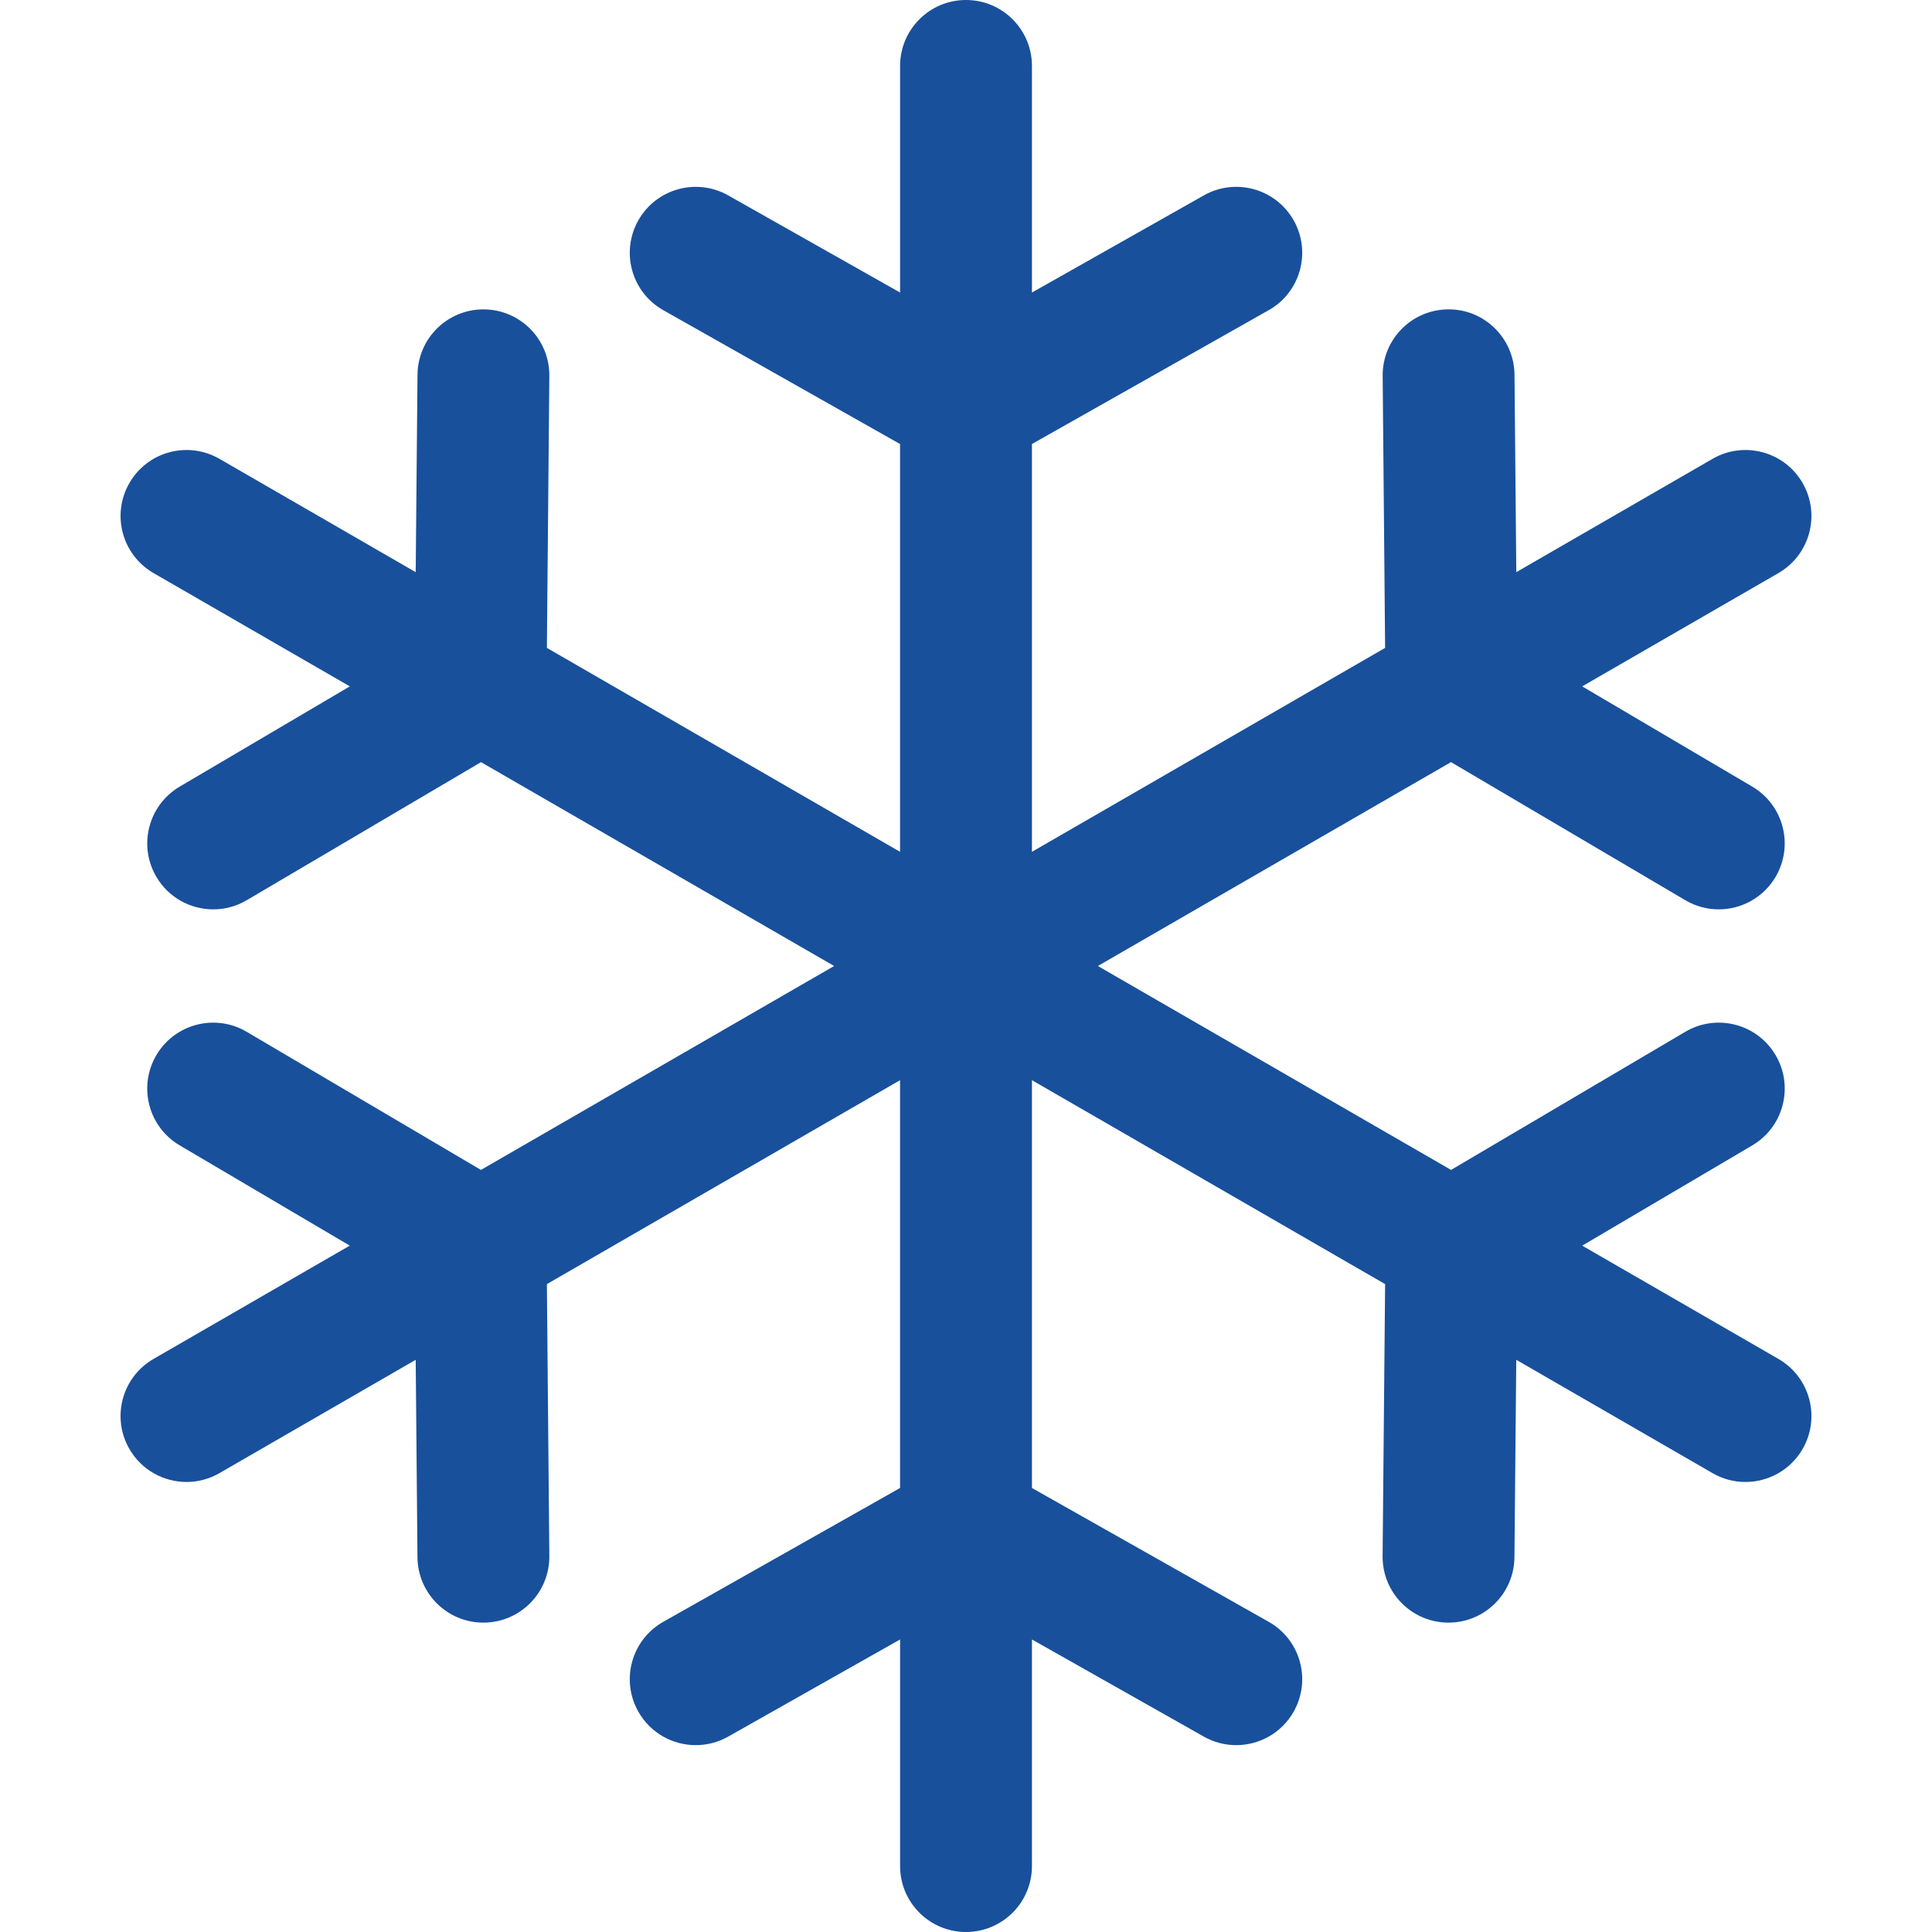 <svg width="60" height="60" viewBox="0 0 60 60" fill="none" xmlns="http://www.w3.org/2000/svg">
<path d="M55.231 42.203L49.137 38.685L54.419 35.571C55.393 34.996 55.717 33.741 55.142 32.767C54.568 31.793 53.313 31.469 52.339 32.043L45.064 36.333L34.095 30L45.062 23.668L52.339 27.957C52.665 28.149 53.023 28.241 53.377 28.241C54.078 28.241 54.76 27.88 55.142 27.233C55.716 26.258 55.392 25.003 54.418 24.429L49.136 21.316L55.231 17.797C56.211 17.231 56.546 15.979 55.981 15C55.416 14.02 54.163 13.685 53.184 14.25L47.09 17.769L47.034 11.637C47.024 10.506 46.097 9.593 44.969 9.608C43.838 9.618 42.929 10.543 42.94 11.674L43.016 20.121L32.048 26.454V13.789L39.401 9.633C40.386 9.077 40.733 7.828 40.176 6.843C39.62 5.859 38.371 5.511 37.386 6.068L32.048 9.085V2.047C32.048 0.917 31.131 0 30 0C28.869 0 27.953 0.917 27.953 2.047V9.085L22.614 6.068C21.629 5.512 20.38 5.859 19.824 6.843C19.267 7.828 19.614 9.077 20.599 9.633L27.952 13.79V26.454L16.984 20.121L17.06 11.674C17.071 10.543 16.162 9.618 15.031 9.608C15.025 9.608 15.019 9.608 15.012 9.608C13.89 9.608 12.976 10.513 12.966 11.637L12.91 17.769L6.816 14.25C5.837 13.685 4.584 14.02 4.019 15C3.454 15.979 3.789 17.231 4.768 17.797L10.864 21.316L5.581 24.429C4.607 25.003 4.283 26.259 4.857 27.233C5.239 27.881 5.921 28.241 6.623 28.241C6.976 28.241 7.334 28.15 7.66 27.958L14.938 23.669L25.905 30L14.936 36.333L7.66 32.043C6.687 31.469 5.431 31.793 4.857 32.767C4.282 33.741 4.606 34.996 5.58 35.57L10.862 38.684L4.768 42.203C3.789 42.768 3.453 44.02 4.019 45C4.398 45.657 5.086 46.024 5.794 46.024C6.141 46.024 6.493 45.935 6.816 45.749L12.91 42.23L12.965 48.363C12.975 49.487 13.89 50.392 15.012 50.392C15.018 50.392 15.025 50.392 15.031 50.392C16.162 50.381 17.07 49.456 17.06 48.326L16.984 39.879L27.952 33.546V46.211L20.599 50.367C19.614 50.923 19.267 52.172 19.824 53.157C20.2 53.823 20.894 54.197 21.608 54.197C21.949 54.197 22.296 54.112 22.614 53.932L27.953 50.915V57.953C27.953 59.083 28.869 60 30 60C31.131 60 32.048 59.083 32.048 57.953V50.915L37.386 53.932C37.705 54.112 38.051 54.197 38.392 54.197C39.106 54.197 39.8 53.823 40.176 53.157C40.733 52.172 40.386 50.923 39.401 50.367L32.048 46.211V33.546L43.016 39.879L42.938 48.325C42.927 49.456 43.835 50.381 44.966 50.392C44.973 50.392 44.979 50.392 44.986 50.392C46.107 50.392 47.022 49.488 47.032 48.363L47.089 42.23L53.184 45.749C53.507 45.936 53.859 46.024 54.206 46.024C54.914 46.024 55.602 45.657 55.981 45C56.547 44.021 56.211 42.769 55.231 42.203Z" fill="#18509C"/>
</svg>
